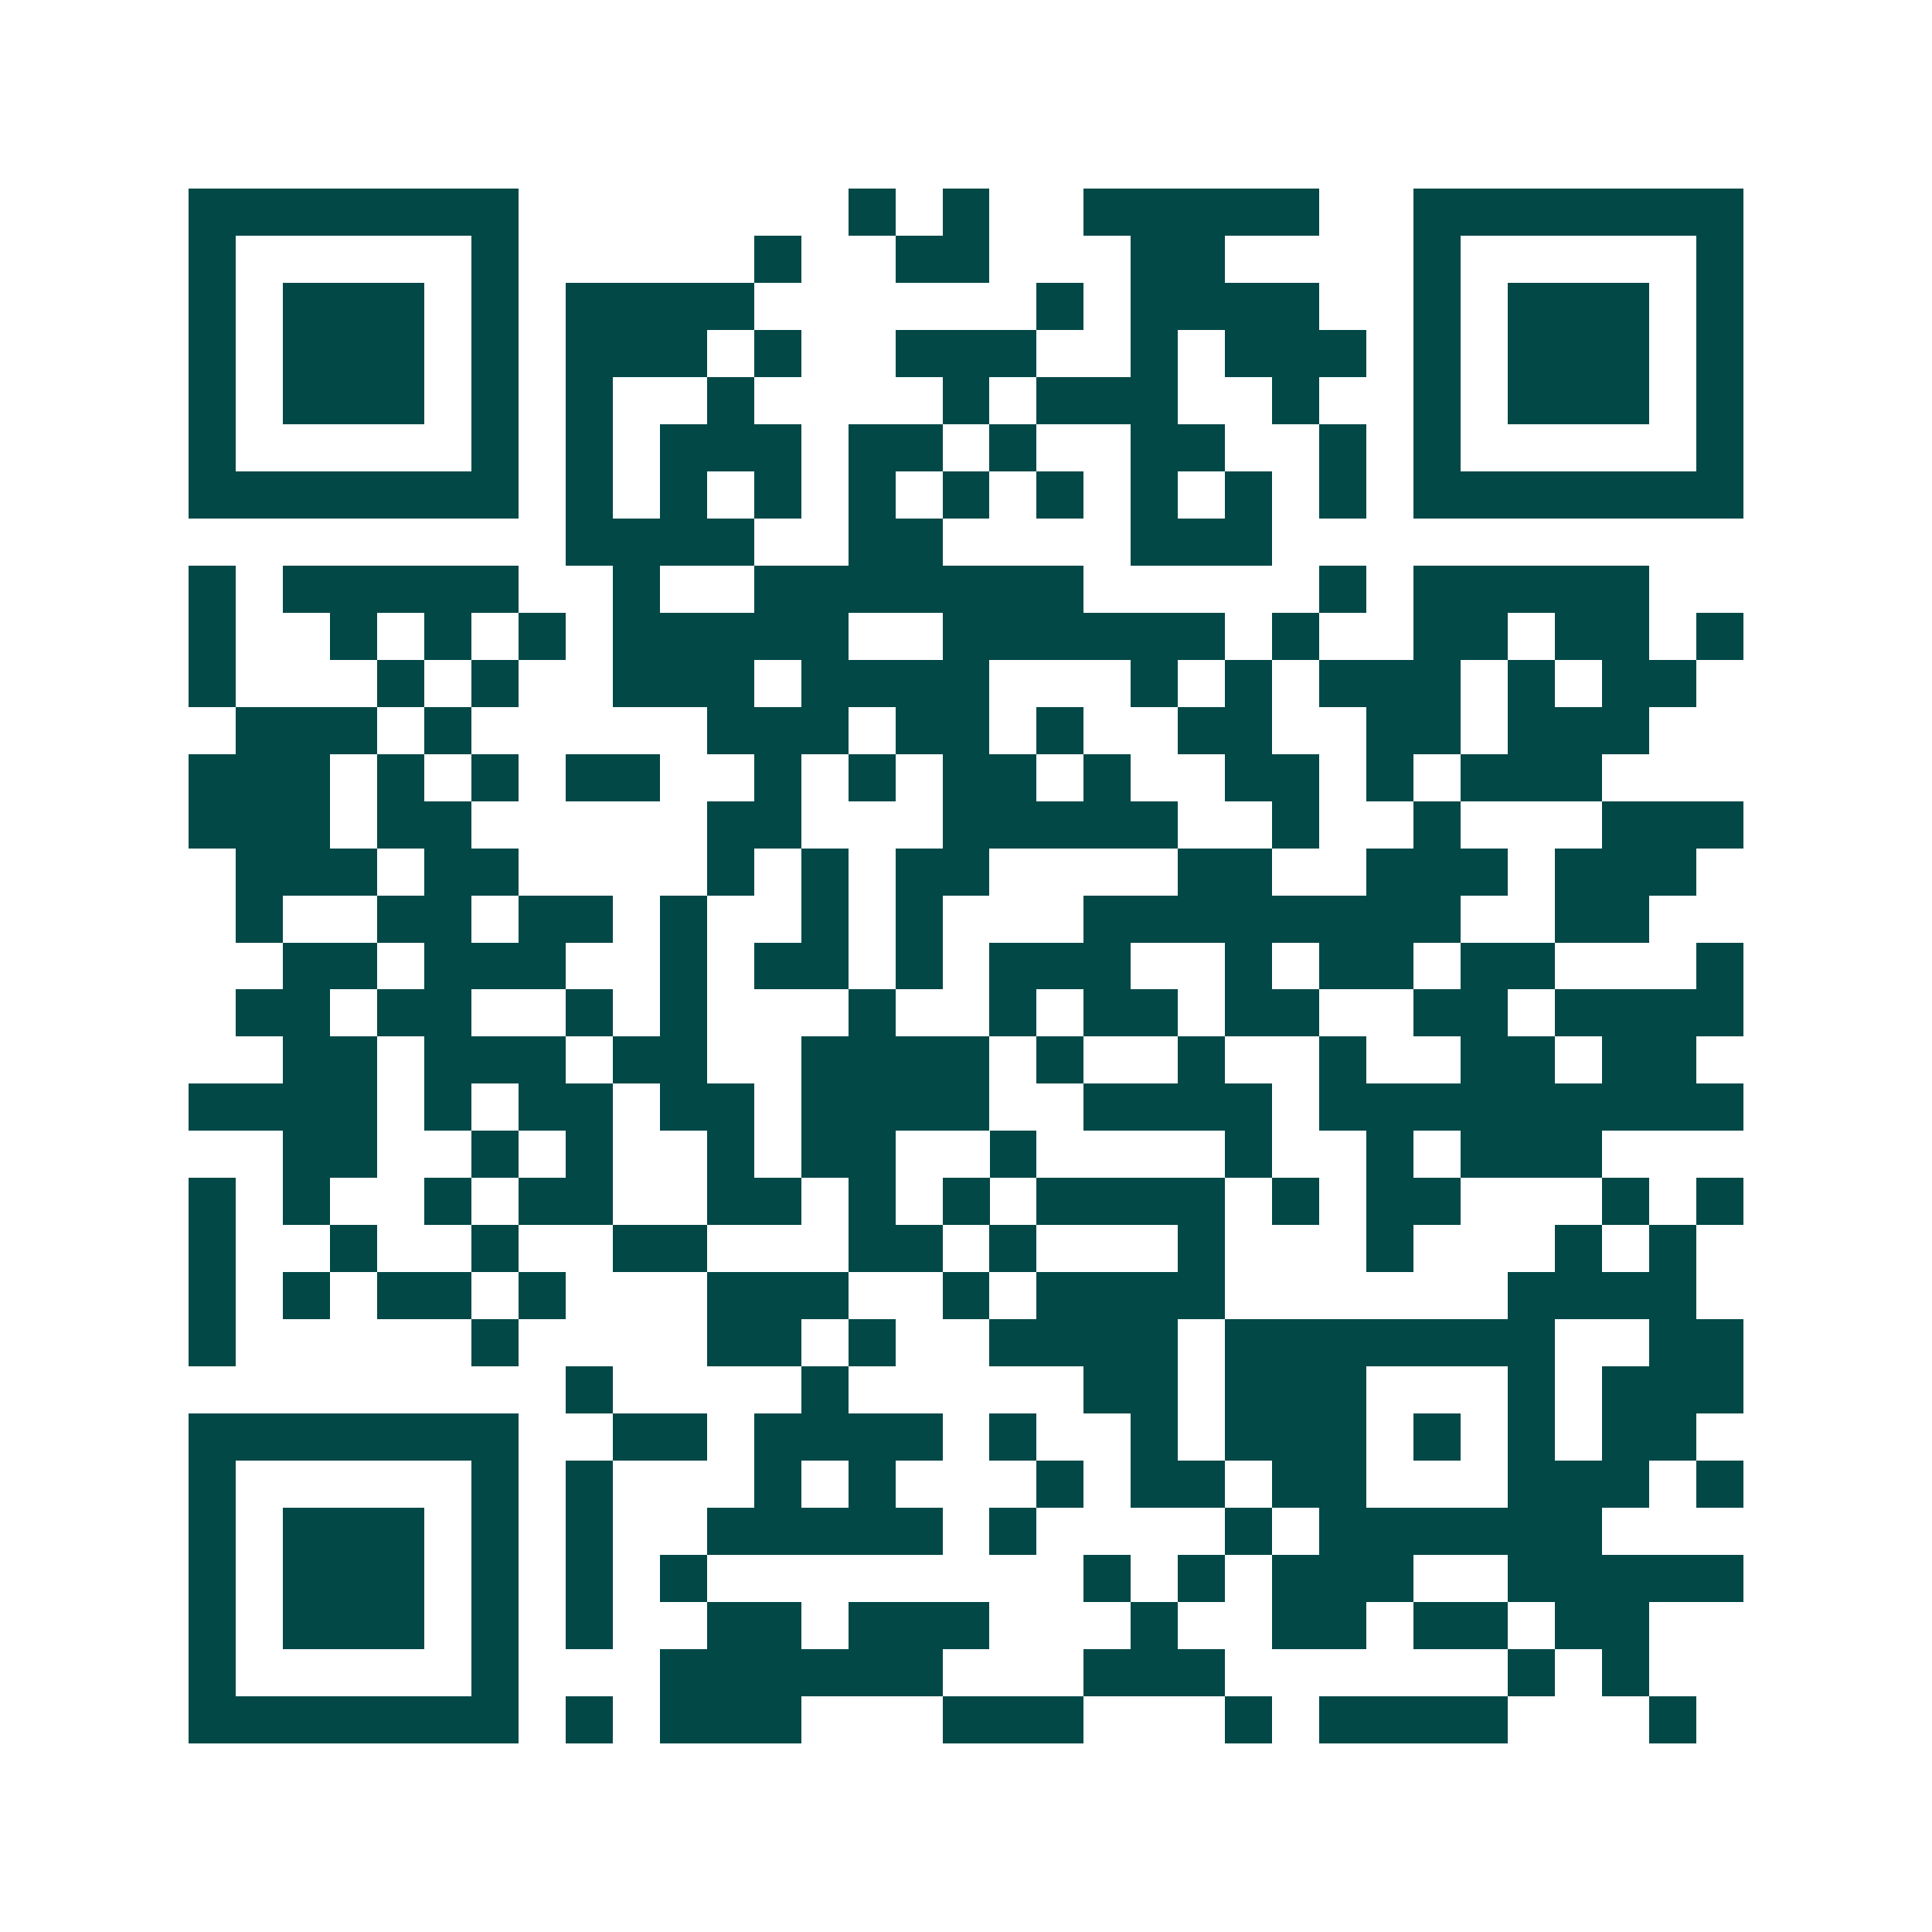 <svg xmlns="http://www.w3.org/2000/svg" width="200" height="200" viewBox="0 0 41 41" shape-rendering="crispEdges"><path fill="#ffffff" d="M0 0h41v41H0z"/><path stroke="#014847" d="M4 4.5h7m7 0h1m1 0h1m2 0h5m2 0h7M4 5.5h1m5 0h1m5 0h1m2 0h2m3 0h2m4 0h1m5 0h1M4 6.5h1m1 0h3m1 0h1m1 0h4m6 0h1m1 0h4m2 0h1m1 0h3m1 0h1M4 7.5h1m1 0h3m1 0h1m1 0h3m1 0h1m2 0h3m2 0h1m1 0h3m1 0h1m1 0h3m1 0h1M4 8.5h1m1 0h3m1 0h1m1 0h1m2 0h1m4 0h1m1 0h3m2 0h1m2 0h1m1 0h3m1 0h1M4 9.5h1m5 0h1m1 0h1m1 0h3m1 0h2m1 0h1m2 0h2m2 0h1m1 0h1m5 0h1M4 10.5h7m1 0h1m1 0h1m1 0h1m1 0h1m1 0h1m1 0h1m1 0h1m1 0h1m1 0h1m1 0h7M12 11.5h4m2 0h2m4 0h3M4 12.5h1m1 0h5m2 0h1m2 0h7m5 0h1m1 0h5M4 13.5h1m2 0h1m1 0h1m1 0h1m1 0h5m2 0h6m1 0h1m2 0h2m1 0h2m1 0h1M4 14.5h1m3 0h1m1 0h1m2 0h3m1 0h4m3 0h1m1 0h1m1 0h3m1 0h1m1 0h2M5 15.5h3m1 0h1m5 0h3m1 0h2m1 0h1m2 0h2m2 0h2m1 0h3M4 16.5h3m1 0h1m1 0h1m1 0h2m2 0h1m1 0h1m1 0h2m1 0h1m2 0h2m1 0h1m1 0h3M4 17.5h3m1 0h2m5 0h2m3 0h5m2 0h1m2 0h1m3 0h3M5 18.5h3m1 0h2m4 0h1m1 0h1m1 0h2m4 0h2m2 0h3m1 0h3M5 19.5h1m2 0h2m1 0h2m1 0h1m2 0h1m1 0h1m3 0h8m2 0h2M6 20.5h2m1 0h3m2 0h1m1 0h2m1 0h1m1 0h3m2 0h1m1 0h2m1 0h2m3 0h1M5 21.5h2m1 0h2m2 0h1m1 0h1m3 0h1m2 0h1m1 0h2m1 0h2m2 0h2m1 0h4M6 22.5h2m1 0h3m1 0h2m2 0h4m1 0h1m2 0h1m2 0h1m2 0h2m1 0h2M4 23.5h4m1 0h1m1 0h2m1 0h2m1 0h4m2 0h4m1 0h9M6 24.5h2m2 0h1m1 0h1m2 0h1m1 0h2m2 0h1m4 0h1m2 0h1m1 0h3M4 25.5h1m1 0h1m2 0h1m1 0h2m2 0h2m1 0h1m1 0h1m1 0h4m1 0h1m1 0h2m3 0h1m1 0h1M4 26.5h1m2 0h1m2 0h1m2 0h2m3 0h2m1 0h1m3 0h1m3 0h1m3 0h1m1 0h1M4 27.5h1m1 0h1m1 0h2m1 0h1m3 0h3m2 0h1m1 0h4m6 0h4M4 28.5h1m5 0h1m4 0h2m1 0h1m2 0h4m1 0h7m2 0h2M12 29.5h1m4 0h1m5 0h2m1 0h3m3 0h1m1 0h3M4 30.5h7m2 0h2m1 0h4m1 0h1m2 0h1m1 0h3m1 0h1m1 0h1m1 0h2M4 31.5h1m5 0h1m1 0h1m3 0h1m1 0h1m3 0h1m1 0h2m1 0h2m3 0h3m1 0h1M4 32.5h1m1 0h3m1 0h1m1 0h1m2 0h5m1 0h1m4 0h1m1 0h6M4 33.5h1m1 0h3m1 0h1m1 0h1m1 0h1m8 0h1m1 0h1m1 0h3m2 0h5M4 34.5h1m1 0h3m1 0h1m1 0h1m2 0h2m1 0h3m3 0h1m2 0h2m1 0h2m1 0h2M4 35.5h1m5 0h1m3 0h6m3 0h3m6 0h1m1 0h1M4 36.5h7m1 0h1m1 0h3m3 0h3m3 0h1m1 0h4m3 0h1"/></svg>
